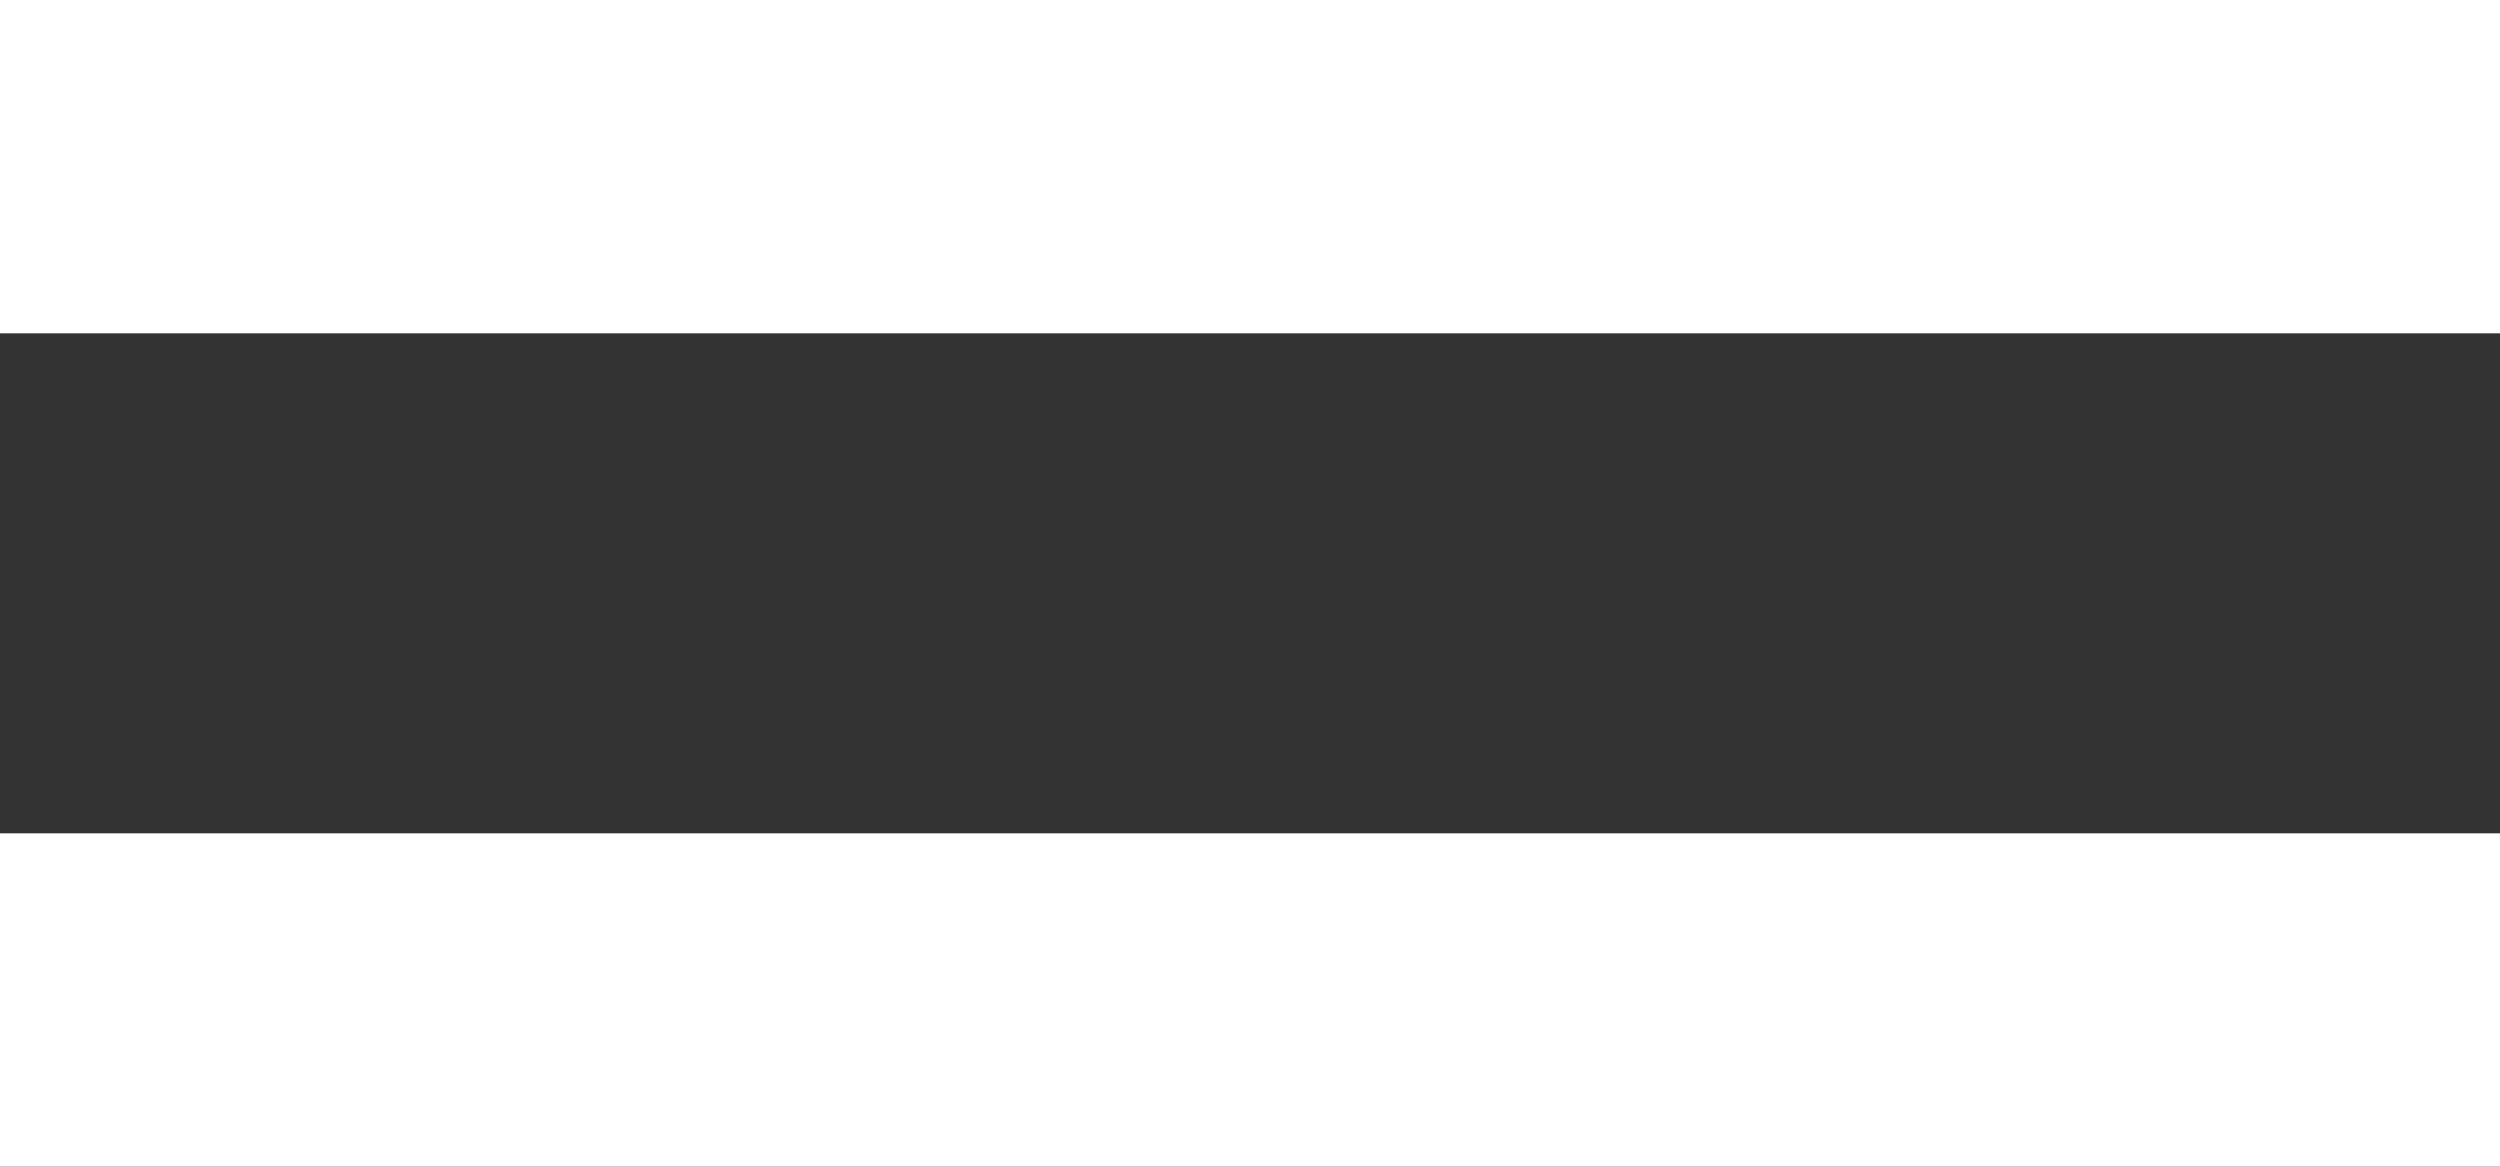 <svg xmlns="http://www.w3.org/2000/svg" width="15" height="7" viewBox="0 0 15 7"><rect x="0" y="0" width="15" height="7" fill="#333333" stroke="none"/><g fill="#FFF" fill-rule="evenodd"><rect width="15" height="2"/><rect width="15" height="2" y="5"/></g></svg>